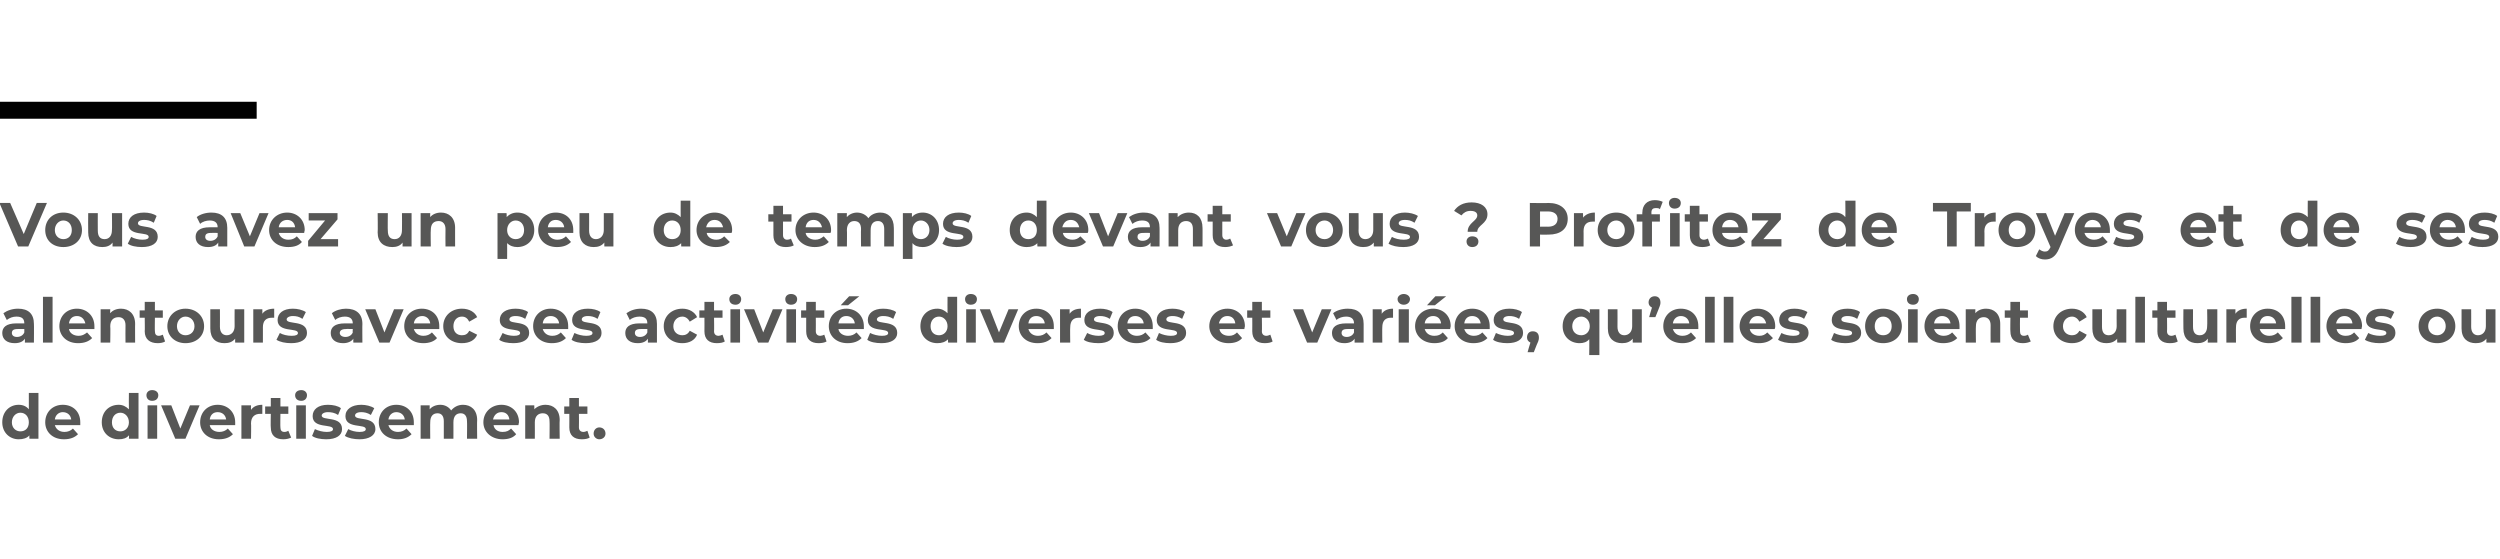 <?xml version="1.0" standalone="no"?><!DOCTYPE svg PUBLIC "-//W3C//DTD SVG 1.1//EN" "http://www.w3.org/Graphics/SVG/1.1/DTD/svg11.dtd"><svg xmlns="http://www.w3.org/2000/svg" version="1.1" width="442.2px" height="98.8px" viewBox="0 -33 442.2 98.8" style="top:-33px">  <desc>Vous avez un peu de temps devant vous Profitez de Troyes et de ses alentours avec ses activités diverses et variées</desc>  <defs/>  <g class="svg-textframe-paragraphrules">    <line class="svg-paragraph-ruleabove" y1="-13.5" y2="-13.5" x1="0" x2="45.4" stroke="#000" stroke-width="3"/>  </g>  <g id="Polygon16581">    <path d="M 6.8 36.5 L 6.8 44.6 L 5.2 44.6 C 5.2 44.6 5.18 43.97 5.2 44 C 4.8 44.5 4.1 44.7 3.3 44.7 C 1.7 44.7 0.4 43.5 0.4 41.7 C 0.4 39.8 1.7 38.6 3.3 38.6 C 4.1 38.6 4.7 38.9 5.1 39.4 C 5.1 39.36 5.1 36.5 5.1 36.5 L 6.8 36.5 Z M 5.1 41.7 C 5.1 40.7 4.5 40 3.6 40 C 2.8 40 2.1 40.7 2.1 41.7 C 2.1 42.7 2.8 43.3 3.6 43.3 C 4.5 43.3 5.1 42.7 5.1 41.7 Z M 14.2 42.2 C 14.2 42.2 9.7 42.2 9.7 42.2 C 9.9 42.9 10.5 43.4 11.4 43.4 C 12 43.4 12.5 43.2 12.9 42.8 C 12.9 42.8 13.8 43.8 13.8 43.8 C 13.2 44.4 12.4 44.7 11.3 44.7 C 9.3 44.7 8 43.4 8 41.7 C 8 39.9 9.3 38.6 11.1 38.6 C 12.9 38.6 14.2 39.8 14.2 41.7 C 14.2 41.8 14.2 42 14.2 42.2 Z M 9.7 41.2 C 9.7 41.2 12.6 41.2 12.6 41.2 C 12.5 40.4 11.9 39.9 11.1 39.9 C 10.4 39.9 9.8 40.4 9.7 41.2 Z M 24.5 36.5 L 24.5 44.6 L 22.8 44.6 C 22.8 44.6 22.85 43.97 22.8 44 C 22.4 44.5 21.8 44.7 21 44.7 C 19.3 44.7 18 43.5 18 41.7 C 18 39.8 19.3 38.6 21 38.6 C 21.7 38.6 22.3 38.9 22.8 39.4 C 22.77 39.36 22.8 36.5 22.8 36.5 L 24.5 36.5 Z M 22.8 41.7 C 22.8 40.7 22.1 40 21.3 40 C 20.4 40 19.8 40.7 19.8 41.7 C 19.8 42.7 20.4 43.3 21.3 43.3 C 22.1 43.3 22.8 42.7 22.8 41.7 Z M 25.9 36.9 C 25.9 36.4 26.3 36 26.9 36 C 27.6 36 28 36.4 28 36.9 C 28 37.5 27.6 37.9 26.9 37.9 C 26.3 37.9 25.9 37.5 25.9 36.9 Z M 26.1 38.7 L 27.8 38.7 L 27.8 44.6 L 26.1 44.6 L 26.1 38.7 Z M 35.3 38.7 L 32.8 44.6 L 31 44.6 L 28.5 38.7 L 30.3 38.7 L 31.9 42.8 L 33.6 38.7 L 35.3 38.7 Z M 41.6 42.2 C 41.6 42.2 37.1 42.2 37.1 42.2 C 37.2 42.9 37.9 43.4 38.8 43.4 C 39.4 43.4 39.9 43.2 40.3 42.8 C 40.3 42.8 41.2 43.8 41.2 43.8 C 40.6 44.4 39.8 44.7 38.7 44.7 C 36.7 44.7 35.4 43.4 35.4 41.7 C 35.4 39.9 36.7 38.6 38.5 38.6 C 40.2 38.6 41.6 39.8 41.6 41.7 C 41.6 41.8 41.6 42 41.6 42.2 Z M 37.1 41.2 C 37.1 41.2 40 41.2 40 41.2 C 39.9 40.4 39.3 39.9 38.5 39.9 C 37.7 39.9 37.2 40.4 37.1 41.2 Z M 46.4 38.6 C 46.4 38.6 46.4 40.2 46.4 40.2 C 46.3 40.2 46.2 40.2 46 40.2 C 45.1 40.2 44.4 40.7 44.4 41.9 C 44.45 41.85 44.4 44.6 44.4 44.6 L 42.7 44.6 L 42.7 38.7 L 44.4 38.7 C 44.4 38.7 44.37 39.51 44.4 39.5 C 44.8 38.9 45.5 38.6 46.4 38.6 Z M 51.5 44.4 C 51.1 44.6 50.6 44.7 50.1 44.7 C 48.7 44.7 47.9 44 47.9 42.6 C 47.85 42.61 47.9 40.2 47.9 40.2 L 46.9 40.2 L 46.9 38.9 L 47.9 38.9 L 47.9 37.4 L 49.6 37.4 L 49.6 38.9 L 51 38.9 L 51 40.2 L 49.6 40.2 C 49.6 40.2 49.56 42.59 49.6 42.6 C 49.6 43.1 49.8 43.4 50.3 43.4 C 50.6 43.4 50.8 43.3 51 43.2 C 51 43.2 51.5 44.4 51.5 44.4 Z M 52.2 36.9 C 52.2 36.4 52.6 36 53.3 36 C 53.9 36 54.3 36.4 54.3 36.9 C 54.3 37.5 53.9 37.9 53.3 37.9 C 52.6 37.9 52.2 37.5 52.2 36.9 Z M 52.4 38.7 L 54.1 38.7 L 54.1 44.6 L 52.4 44.6 L 52.4 38.7 Z M 55.2 44.1 C 55.2 44.1 55.7 42.9 55.7 42.9 C 56.3 43.2 57.1 43.4 57.8 43.4 C 58.6 43.4 58.9 43.2 58.9 42.9 C 58.9 41.9 55.3 42.9 55.3 40.6 C 55.3 39.4 56.3 38.6 58 38.6 C 58.9 38.6 59.8 38.8 60.3 39.2 C 60.3 39.2 59.8 40.4 59.8 40.4 C 59.2 40 58.6 39.9 58 39.9 C 57.3 39.9 56.9 40.2 56.9 40.5 C 56.9 41.5 60.5 40.5 60.5 42.9 C 60.5 44 59.5 44.7 57.7 44.7 C 56.7 44.7 55.7 44.5 55.2 44.1 Z M 61 44.1 C 61 44.1 61.6 42.9 61.6 42.9 C 62.1 43.2 62.9 43.4 63.6 43.4 C 64.4 43.4 64.7 43.2 64.7 42.9 C 64.7 41.9 61.1 42.9 61.1 40.6 C 61.1 39.4 62.2 38.6 63.9 38.6 C 64.7 38.6 65.6 38.8 66.2 39.2 C 66.2 39.2 65.6 40.4 65.6 40.4 C 65 40 64.4 39.9 63.9 39.9 C 63.1 39.9 62.8 40.2 62.8 40.5 C 62.8 41.5 66.4 40.5 66.4 42.9 C 66.4 44 65.3 44.7 63.6 44.7 C 62.6 44.7 61.6 44.5 61 44.1 Z M 73.2 42.2 C 73.2 42.2 68.7 42.2 68.7 42.2 C 68.9 42.9 69.5 43.4 70.4 43.4 C 71 43.4 71.5 43.2 71.9 42.8 C 71.9 42.8 72.8 43.8 72.8 43.8 C 72.2 44.4 71.4 44.7 70.4 44.7 C 68.3 44.7 67 43.4 67 41.7 C 67 39.9 68.3 38.6 70.1 38.6 C 71.9 38.6 73.2 39.8 73.2 41.7 C 73.2 41.8 73.2 42 73.2 42.2 Z M 68.7 41.2 C 68.7 41.2 71.6 41.2 71.6 41.2 C 71.5 40.4 70.9 39.9 70.1 39.9 C 69.4 39.9 68.8 40.4 68.7 41.2 Z M 84.4 41.3 C 84.36 41.26 84.4 44.6 84.4 44.6 L 82.6 44.6 C 82.6 44.6 82.64 41.52 82.6 41.5 C 82.6 40.6 82.2 40.1 81.5 40.1 C 80.7 40.1 80.2 40.6 80.2 41.7 C 80.21 41.68 80.2 44.6 80.2 44.6 L 78.5 44.6 C 78.5 44.6 78.5 41.52 78.5 41.5 C 78.5 40.6 78.1 40.1 77.4 40.1 C 76.6 40.1 76.1 40.6 76.1 41.7 C 76.07 41.68 76.1 44.6 76.1 44.6 L 74.4 44.6 L 74.4 38.7 L 76 38.7 C 76 38.7 76 39.41 76 39.4 C 76.4 38.9 77.1 38.6 77.9 38.6 C 78.7 38.6 79.4 39 79.8 39.6 C 80.3 39 81 38.6 81.9 38.6 C 83.3 38.6 84.4 39.5 84.4 41.3 Z M 91.7 42.2 C 91.7 42.2 87.3 42.2 87.3 42.2 C 87.4 42.9 88 43.4 88.9 43.4 C 89.6 43.4 90 43.2 90.4 42.8 C 90.4 42.8 91.3 43.8 91.3 43.8 C 90.8 44.4 90 44.7 88.9 44.7 C 86.9 44.7 85.5 43.4 85.5 41.7 C 85.5 39.9 86.9 38.6 88.7 38.6 C 90.4 38.6 91.8 39.8 91.8 41.7 C 91.8 41.8 91.7 42 91.7 42.2 Z M 87.2 41.2 C 87.2 41.2 90.1 41.2 90.1 41.2 C 90 40.4 89.5 39.9 88.7 39.9 C 87.9 39.9 87.4 40.4 87.2 41.2 Z M 99 41.3 C 98.95 41.26 99 44.6 99 44.6 L 97.2 44.6 C 97.2 44.6 97.24 41.52 97.2 41.5 C 97.2 40.6 96.8 40.1 96 40.1 C 95.2 40.1 94.6 40.6 94.6 41.7 C 94.62 41.72 94.6 44.6 94.6 44.6 L 92.9 44.6 L 92.9 38.7 L 94.5 38.7 C 94.5 38.7 94.54 39.42 94.5 39.4 C 95 38.9 95.7 38.6 96.5 38.6 C 97.9 38.6 99 39.5 99 41.3 Z M 104.3 44.4 C 104 44.6 103.5 44.7 102.9 44.7 C 101.5 44.7 100.7 44 100.7 42.6 C 100.72 42.61 100.7 40.2 100.7 40.2 L 99.8 40.2 L 99.8 38.9 L 100.7 38.9 L 100.7 37.4 L 102.4 37.4 L 102.4 38.9 L 103.9 38.9 L 103.9 40.2 L 102.4 40.2 C 102.4 40.2 102.43 42.59 102.4 42.6 C 102.4 43.1 102.7 43.4 103.2 43.4 C 103.4 43.4 103.7 43.3 103.9 43.2 C 103.9 43.2 104.3 44.4 104.3 44.4 Z M 105 43.7 C 105 43 105.5 42.6 106 42.6 C 106.6 42.6 107.1 43 107.1 43.7 C 107.1 44.3 106.6 44.7 106 44.7 C 105.5 44.7 105 44.3 105 43.7 Z " stroke="none" fill="#575756"/>  </g>  <g id="Polygon16580">    <path d="M 6 24.3 C 6.03 24.27 6 27.6 6 27.6 L 4.4 27.6 C 4.4 27.6 4.42 26.91 4.4 26.9 C 4.1 27.4 3.5 27.7 2.6 27.7 C 1.2 27.7 0.4 27 0.4 25.9 C 0.4 24.9 1.1 24.2 2.9 24.2 C 2.9 24.2 4.3 24.2 4.3 24.2 C 4.3 23.4 3.9 23 2.9 23 C 2.3 23 1.7 23.2 1.2 23.6 C 1.2 23.6 0.6 22.4 0.6 22.4 C 1.3 21.9 2.2 21.6 3.2 21.6 C 5 21.6 6 22.5 6 24.3 Z M 4.3 25.8 C 4.31 25.78 4.3 25.2 4.3 25.2 C 4.3 25.2 3.13 25.17 3.1 25.2 C 2.3 25.2 2.1 25.5 2.1 25.9 C 2.1 26.3 2.4 26.6 3 26.6 C 3.6 26.6 4.1 26.3 4.3 25.8 Z M 7.6 19.5 L 9.3 19.5 L 9.3 27.6 L 7.6 27.6 L 7.6 19.5 Z M 16.7 25.2 C 16.7 25.2 12.2 25.2 12.2 25.2 C 12.3 25.9 13 26.4 13.9 26.4 C 14.5 26.4 14.9 26.2 15.4 25.8 C 15.4 25.8 16.3 26.8 16.3 26.8 C 15.7 27.4 14.9 27.7 13.8 27.7 C 11.8 27.7 10.5 26.4 10.5 24.7 C 10.5 22.9 11.8 21.6 13.6 21.6 C 15.3 21.6 16.7 22.8 16.7 24.7 C 16.7 24.8 16.7 25 16.7 25.2 Z M 12.2 24.2 C 12.2 24.2 15.1 24.2 15.1 24.2 C 14.9 23.4 14.4 22.9 13.6 22.9 C 12.8 22.9 12.3 23.4 12.2 24.2 Z M 23.9 24.3 C 23.88 24.26 23.9 27.6 23.9 27.6 L 22.2 27.6 C 22.2 27.6 22.17 24.52 22.2 24.5 C 22.2 23.6 21.7 23.1 21 23.1 C 20.1 23.1 19.5 23.6 19.5 24.7 C 19.55 24.72 19.5 27.6 19.5 27.6 L 17.8 27.6 L 17.8 21.7 L 19.5 21.7 C 19.5 21.7 19.47 22.42 19.5 22.4 C 19.9 21.9 20.6 21.6 21.4 21.6 C 22.8 21.6 23.9 22.5 23.9 24.3 Z M 29.2 27.4 C 28.9 27.6 28.4 27.7 27.9 27.7 C 26.5 27.7 25.6 27 25.6 25.6 C 25.64 25.61 25.6 23.2 25.6 23.2 L 24.7 23.2 L 24.7 21.9 L 25.6 21.9 L 25.6 20.4 L 27.4 20.4 L 27.4 21.9 L 28.8 21.9 L 28.8 23.2 L 27.4 23.2 C 27.4 23.2 27.36 25.59 27.4 25.6 C 27.4 26.1 27.6 26.4 28.1 26.4 C 28.3 26.4 28.6 26.3 28.8 26.2 C 28.8 26.2 29.2 27.4 29.2 27.4 Z M 29.6 24.7 C 29.6 22.9 31 21.6 32.8 21.6 C 34.7 21.6 36.1 22.9 36.1 24.7 C 36.1 26.5 34.7 27.7 32.8 27.7 C 31 27.7 29.6 26.5 29.6 24.7 Z M 34.4 24.7 C 34.4 23.7 33.7 23 32.8 23 C 32 23 31.3 23.7 31.3 24.7 C 31.3 25.7 32 26.3 32.8 26.3 C 33.7 26.3 34.4 25.7 34.4 24.7 Z M 43.2 21.7 L 43.2 27.6 L 41.6 27.6 C 41.6 27.6 41.57 26.94 41.6 26.9 C 41.1 27.5 40.5 27.7 39.7 27.7 C 38.2 27.7 37.2 26.9 37.2 25.1 C 37.2 25.07 37.2 21.7 37.2 21.7 L 38.9 21.7 C 38.9 21.7 38.92 24.82 38.9 24.8 C 38.9 25.8 39.4 26.3 40.1 26.3 C 40.9 26.3 41.5 25.7 41.5 24.7 C 41.48 24.66 41.5 21.7 41.5 21.7 L 43.2 21.7 Z M 48.5 21.6 C 48.5 21.6 48.5 23.2 48.5 23.2 C 48.3 23.2 48.2 23.2 48.1 23.2 C 47.1 23.2 46.5 23.7 46.5 24.9 C 46.51 24.85 46.5 27.6 46.5 27.6 L 44.8 27.6 L 44.8 21.7 L 46.4 21.7 C 46.4 21.7 46.43 22.51 46.4 22.5 C 46.8 21.9 47.6 21.6 48.5 21.6 Z M 48.9 27.1 C 48.9 27.1 49.5 25.9 49.5 25.9 C 50 26.2 50.8 26.4 51.6 26.4 C 52.4 26.4 52.7 26.2 52.7 25.9 C 52.7 24.9 49.1 25.9 49.1 23.6 C 49.1 22.4 50.1 21.6 51.8 21.6 C 52.6 21.6 53.5 21.8 54.1 22.2 C 54.1 22.2 53.5 23.4 53.5 23.4 C 52.9 23 52.4 22.9 51.8 22.9 C 51.1 22.9 50.7 23.2 50.7 23.5 C 50.7 24.5 54.3 23.5 54.3 25.9 C 54.3 27 53.3 27.7 51.5 27.7 C 50.5 27.7 49.5 27.5 48.9 27.1 Z M 64.1 24.3 C 64.07 24.27 64.1 27.6 64.1 27.6 L 62.5 27.6 C 62.5 27.6 62.47 26.91 62.5 26.9 C 62.2 27.4 61.5 27.7 60.7 27.7 C 59.3 27.7 58.5 27 58.5 25.9 C 58.5 24.9 59.2 24.2 61 24.2 C 61 24.2 62.4 24.2 62.4 24.2 C 62.4 23.4 61.9 23 61 23 C 60.4 23 59.7 23.2 59.3 23.6 C 59.3 23.6 58.7 22.4 58.7 22.4 C 59.3 21.9 60.3 21.6 61.2 21.6 C 63 21.6 64.1 22.5 64.1 24.3 Z M 62.4 25.8 C 62.36 25.78 62.4 25.2 62.4 25.2 C 62.4 25.2 61.18 25.17 61.2 25.2 C 60.4 25.2 60.1 25.5 60.1 25.9 C 60.1 26.3 60.5 26.6 61.1 26.6 C 61.7 26.6 62.2 26.3 62.4 25.8 Z M 71.4 21.7 L 68.9 27.6 L 67.1 27.6 L 64.6 21.7 L 66.4 21.7 L 68 25.8 L 69.7 21.7 L 71.4 21.7 Z M 77.7 25.2 C 77.7 25.2 73.2 25.2 73.2 25.2 C 73.4 25.9 74 26.4 74.9 26.4 C 75.5 26.4 76 26.2 76.4 25.8 C 76.4 25.8 77.3 26.8 77.3 26.8 C 76.8 27.4 75.9 27.7 74.9 27.7 C 72.8 27.7 71.5 26.4 71.5 24.7 C 71.5 22.9 72.8 21.6 74.6 21.6 C 76.4 21.6 77.7 22.8 77.7 24.7 C 77.7 24.8 77.7 25 77.7 25.2 Z M 73.2 24.2 C 73.2 24.2 76.1 24.2 76.1 24.2 C 76 23.4 75.4 22.9 74.7 22.9 C 73.9 22.9 73.3 23.4 73.2 24.2 Z M 78.4 24.7 C 78.4 22.9 79.8 21.6 81.7 21.6 C 83 21.6 84 22.2 84.4 23.1 C 84.4 23.1 83 23.9 83 23.9 C 82.7 23.3 82.3 23 81.7 23 C 80.8 23 80.2 23.7 80.2 24.7 C 80.2 25.7 80.8 26.3 81.7 26.3 C 82.3 26.3 82.7 26.1 83 25.5 C 83 25.5 84.4 26.2 84.4 26.2 C 84 27.2 83 27.7 81.7 27.7 C 79.8 27.7 78.4 26.5 78.4 24.7 Z M 88.3 27.1 C 88.3 27.1 88.9 25.9 88.9 25.9 C 89.4 26.2 90.2 26.4 90.9 26.4 C 91.7 26.4 92 26.2 92 25.9 C 92 24.9 88.4 25.9 88.4 23.6 C 88.4 22.4 89.4 21.6 91.2 21.6 C 92 21.6 92.9 21.8 93.4 22.2 C 93.4 22.2 92.9 23.4 92.9 23.4 C 92.3 23 91.7 22.9 91.2 22.9 C 90.4 22.9 90.1 23.2 90.1 23.5 C 90.1 24.5 93.6 23.5 93.6 25.9 C 93.6 27 92.6 27.7 90.8 27.7 C 89.8 27.7 88.8 27.5 88.3 27.1 Z M 100.5 25.2 C 100.5 25.2 96 25.2 96 25.2 C 96.2 25.9 96.8 26.4 97.7 26.4 C 98.3 26.4 98.8 26.2 99.2 25.8 C 99.2 25.8 100.1 26.8 100.1 26.8 C 99.5 27.4 98.7 27.7 97.6 27.7 C 95.6 27.7 94.3 26.4 94.3 24.7 C 94.3 22.9 95.6 21.6 97.4 21.6 C 99.2 21.6 100.5 22.8 100.5 24.7 C 100.5 24.8 100.5 25 100.5 25.2 Z M 96 24.2 C 96 24.2 98.9 24.2 98.9 24.2 C 98.8 23.4 98.2 22.9 97.4 22.9 C 96.6 22.9 96.1 23.4 96 24.2 Z M 101.1 27.1 C 101.1 27.1 101.6 25.9 101.6 25.9 C 102.2 26.2 103 26.4 103.7 26.4 C 104.5 26.4 104.8 26.2 104.8 25.9 C 104.8 24.9 101.2 25.9 101.2 23.6 C 101.2 22.4 102.2 21.6 104 21.6 C 104.8 21.6 105.7 21.8 106.2 22.2 C 106.2 22.2 105.7 23.4 105.7 23.4 C 105.1 23 104.5 22.9 104 22.9 C 103.2 22.9 102.9 23.2 102.9 23.5 C 102.9 24.5 106.4 23.5 106.4 25.9 C 106.4 27 105.4 27.7 103.6 27.7 C 102.6 27.7 101.6 27.5 101.1 27.1 Z M 116.2 24.3 C 116.2 24.27 116.2 27.6 116.2 27.6 L 114.6 27.6 C 114.6 27.6 114.6 26.91 114.6 26.9 C 114.3 27.4 113.7 27.7 112.8 27.7 C 111.4 27.7 110.6 27 110.6 25.9 C 110.6 24.9 111.3 24.2 113.1 24.2 C 113.1 24.2 114.5 24.2 114.5 24.2 C 114.5 23.4 114.1 23 113.1 23 C 112.5 23 111.8 23.2 111.4 23.6 C 111.4 23.6 110.8 22.4 110.8 22.4 C 111.5 21.9 112.4 21.6 113.4 21.6 C 115.2 21.6 116.2 22.5 116.2 24.3 Z M 114.5 25.8 C 114.49 25.78 114.5 25.2 114.5 25.2 C 114.5 25.2 113.31 25.17 113.3 25.2 C 112.5 25.2 112.3 25.5 112.3 25.9 C 112.3 26.3 112.6 26.6 113.2 26.6 C 113.8 26.6 114.3 26.3 114.5 25.8 Z M 117.4 24.7 C 117.4 22.9 118.8 21.6 120.7 21.6 C 121.9 21.6 122.9 22.2 123.3 23.1 C 123.3 23.1 122 23.9 122 23.9 C 121.7 23.3 121.2 23 120.7 23 C 119.8 23 119.1 23.7 119.1 24.7 C 119.1 25.7 119.8 26.3 120.7 26.3 C 121.2 26.3 121.7 26.1 122 25.5 C 122 25.5 123.3 26.2 123.3 26.2 C 122.9 27.2 121.9 27.7 120.7 27.7 C 118.8 27.7 117.4 26.5 117.4 24.7 Z M 128.2 27.4 C 127.9 27.6 127.4 27.7 126.8 27.7 C 125.4 27.7 124.6 27 124.6 25.6 C 124.62 25.61 124.6 23.2 124.6 23.2 L 123.7 23.2 L 123.7 21.9 L 124.6 21.9 L 124.6 20.4 L 126.3 20.4 L 126.3 21.9 L 127.8 21.9 L 127.8 23.2 L 126.3 23.2 C 126.3 23.2 126.34 25.59 126.3 25.6 C 126.3 26.1 126.6 26.4 127.1 26.4 C 127.3 26.4 127.6 26.3 127.8 26.2 C 127.8 26.2 128.2 27.4 128.2 27.4 Z M 129 19.9 C 129 19.4 129.4 19 130.1 19 C 130.7 19 131.1 19.4 131.1 19.9 C 131.1 20.5 130.7 20.9 130.1 20.9 C 129.4 20.9 129 20.5 129 19.9 Z M 129.2 21.7 L 130.9 21.7 L 130.9 27.6 L 129.2 27.6 L 129.2 21.7 Z M 138.4 21.7 L 135.9 27.6 L 134.1 27.6 L 131.6 21.7 L 133.4 21.7 L 135 25.8 L 136.7 21.7 L 138.4 21.7 Z M 138.9 19.9 C 138.9 19.4 139.3 19 139.9 19 C 140.6 19 141 19.4 141 19.9 C 141 20.5 140.6 20.9 139.9 20.9 C 139.3 20.9 138.9 20.5 138.9 19.9 Z M 139.1 21.7 L 140.8 21.7 L 140.8 27.6 L 139.1 27.6 L 139.1 21.7 Z M 146.2 27.4 C 145.9 27.6 145.3 27.7 144.8 27.7 C 143.4 27.7 142.6 27 142.6 25.6 C 142.61 25.61 142.6 23.2 142.6 23.2 L 141.7 23.2 L 141.7 21.9 L 142.6 21.9 L 142.6 20.4 L 144.3 20.4 L 144.3 21.9 L 145.8 21.9 L 145.8 23.2 L 144.3 23.2 C 144.3 23.2 144.32 25.59 144.3 25.6 C 144.3 26.1 144.6 26.4 145.1 26.4 C 145.3 26.4 145.6 26.3 145.8 26.2 C 145.8 26.2 146.2 27.4 146.2 27.4 Z M 150 21 L 148.7 21 L 150.2 19.4 L 152 19.4 L 150 21 Z M 152.8 25.2 C 152.8 25.2 148.3 25.2 148.3 25.2 C 148.4 25.9 149.1 26.4 150 26.4 C 150.6 26.4 151.1 26.2 151.5 25.8 C 151.5 25.8 152.4 26.8 152.4 26.8 C 151.8 27.4 151 27.7 149.9 27.7 C 147.9 27.7 146.6 26.4 146.6 24.7 C 146.6 22.9 147.9 21.6 149.7 21.6 C 151.4 21.6 152.8 22.8 152.8 24.7 C 152.8 24.8 152.8 25 152.8 25.2 Z M 148.3 24.2 C 148.3 24.2 151.2 24.2 151.2 24.2 C 151.1 23.4 150.5 22.9 149.7 22.9 C 148.9 22.9 148.4 23.4 148.3 24.2 Z M 153.4 27.1 C 153.4 27.1 153.9 25.9 153.9 25.9 C 154.5 26.2 155.3 26.4 156 26.4 C 156.8 26.4 157.1 26.2 157.1 25.9 C 157.1 24.9 153.5 25.9 153.5 23.6 C 153.5 22.4 154.5 21.6 156.2 21.6 C 157.1 21.6 158 21.8 158.5 22.2 C 158.5 22.2 158 23.4 158 23.4 C 157.4 23 156.8 22.9 156.2 22.9 C 155.5 22.9 155.1 23.2 155.1 23.5 C 155.1 24.5 158.7 23.5 158.7 25.9 C 158.7 27 157.7 27.7 155.9 27.7 C 154.9 27.7 153.9 27.5 153.4 27.1 Z M 169.3 19.5 L 169.3 27.6 L 167.7 27.6 C 167.7 27.6 167.65 26.97 167.7 27 C 167.2 27.5 166.6 27.7 165.8 27.7 C 164.1 27.7 162.8 26.5 162.8 24.7 C 162.8 22.8 164.1 21.6 165.8 21.6 C 166.5 21.6 167.1 21.9 167.6 22.4 C 167.58 22.36 167.6 19.5 167.6 19.5 L 169.3 19.5 Z M 167.6 24.7 C 167.6 23.7 166.9 23 166.1 23 C 165.2 23 164.6 23.7 164.6 24.7 C 164.6 25.7 165.2 26.3 166.1 26.3 C 166.9 26.3 167.6 25.7 167.6 24.7 Z M 170.7 19.9 C 170.7 19.4 171.1 19 171.7 19 C 172.4 19 172.8 19.4 172.8 19.9 C 172.8 20.5 172.4 20.9 171.7 20.9 C 171.1 20.9 170.7 20.5 170.7 19.9 Z M 170.9 21.7 L 172.6 21.7 L 172.6 27.6 L 170.9 27.6 L 170.9 21.7 Z M 180.1 21.7 L 177.6 27.6 L 175.8 27.6 L 173.3 21.7 L 175.1 21.7 L 176.7 25.8 L 178.4 21.7 L 180.1 21.7 Z M 186.4 25.2 C 186.4 25.2 181.9 25.2 181.9 25.2 C 182.1 25.9 182.7 26.4 183.6 26.4 C 184.2 26.4 184.7 26.2 185.1 25.8 C 185.1 25.8 186 26.8 186 26.8 C 185.4 27.4 184.6 27.7 183.5 27.7 C 181.5 27.7 180.2 26.4 180.2 24.7 C 180.2 22.9 181.5 21.6 183.3 21.6 C 185.1 21.6 186.4 22.8 186.4 24.7 C 186.4 24.8 186.4 25 186.4 25.2 Z M 181.9 24.2 C 181.9 24.2 184.8 24.2 184.8 24.2 C 184.7 23.4 184.1 22.9 183.3 22.9 C 182.5 22.9 182 23.4 181.9 24.2 Z M 191.2 21.6 C 191.2 21.6 191.2 23.2 191.2 23.2 C 191.1 23.2 191 23.2 190.8 23.2 C 189.9 23.2 189.3 23.7 189.3 24.9 C 189.26 24.85 189.3 27.6 189.3 27.6 L 187.5 27.6 L 187.5 21.7 L 189.2 21.7 C 189.2 21.7 189.18 22.51 189.2 22.5 C 189.6 21.9 190.3 21.6 191.2 21.6 Z M 191.7 27.1 C 191.7 27.1 192.3 25.9 192.3 25.9 C 192.8 26.2 193.6 26.4 194.3 26.4 C 195.1 26.4 195.4 26.2 195.4 25.9 C 195.4 24.9 191.8 25.9 191.8 23.6 C 191.8 22.4 192.8 21.6 194.6 21.6 C 195.4 21.6 196.3 21.8 196.8 22.2 C 196.8 22.2 196.3 23.4 196.3 23.4 C 195.7 23 195.1 22.9 194.6 22.9 C 193.8 22.9 193.5 23.2 193.5 23.5 C 193.5 24.5 197 23.5 197 25.9 C 197 27 196 27.7 194.3 27.7 C 193.2 27.7 192.2 27.5 191.7 27.1 Z M 203.9 25.2 C 203.9 25.2 199.4 25.2 199.4 25.2 C 199.6 25.9 200.2 26.4 201.1 26.4 C 201.7 26.4 202.2 26.2 202.6 25.8 C 202.6 25.8 203.5 26.8 203.5 26.8 C 202.9 27.4 202.1 27.7 201 27.7 C 199 27.7 197.7 26.4 197.7 24.7 C 197.7 22.9 199 21.6 200.8 21.6 C 202.6 21.6 203.9 22.8 203.9 24.7 C 203.9 24.8 203.9 25 203.9 25.2 Z M 199.4 24.2 C 199.4 24.2 202.3 24.2 202.3 24.2 C 202.2 23.4 201.6 22.9 200.8 22.9 C 200 22.9 199.5 23.4 199.4 24.2 Z M 204.5 27.1 C 204.5 27.1 205 25.9 205 25.9 C 205.6 26.2 206.4 26.4 207.1 26.4 C 207.9 26.4 208.2 26.2 208.2 25.9 C 208.2 24.9 204.6 25.9 204.6 23.6 C 204.6 22.4 205.6 21.6 207.4 21.6 C 208.2 21.6 209.1 21.8 209.6 22.2 C 209.6 22.2 209.1 23.4 209.1 23.4 C 208.5 23 207.9 22.9 207.4 22.9 C 206.6 22.9 206.3 23.2 206.3 23.5 C 206.3 24.5 209.8 23.5 209.8 25.9 C 209.8 27 208.8 27.7 207 27.7 C 206 27.7 205 27.5 204.5 27.1 Z M 220.1 25.2 C 220.1 25.2 215.7 25.2 215.7 25.2 C 215.8 25.9 216.4 26.4 217.4 26.4 C 218 26.4 218.4 26.2 218.8 25.8 C 218.8 25.8 219.7 26.8 219.7 26.8 C 219.2 27.4 218.4 27.7 217.3 27.7 C 215.3 27.7 213.9 26.4 213.9 24.7 C 213.9 22.9 215.3 21.6 217.1 21.6 C 218.8 21.6 220.2 22.8 220.2 24.7 C 220.2 24.8 220.1 25 220.1 25.2 Z M 215.6 24.2 C 215.6 24.2 218.5 24.2 218.5 24.2 C 218.4 23.4 217.9 22.9 217.1 22.9 C 216.3 22.9 215.8 23.4 215.6 24.2 Z M 225.1 27.4 C 224.8 27.6 224.3 27.7 223.7 27.7 C 222.3 27.7 221.5 27 221.5 25.6 C 221.52 25.61 221.5 23.2 221.5 23.2 L 220.6 23.2 L 220.6 21.9 L 221.5 21.9 L 221.5 20.4 L 223.2 20.4 L 223.2 21.9 L 224.7 21.9 L 224.7 23.2 L 223.2 23.2 C 223.2 23.2 223.24 25.59 223.2 25.6 C 223.2 26.1 223.5 26.4 224 26.4 C 224.2 26.4 224.5 26.3 224.7 26.2 C 224.7 26.2 225.1 27.4 225.1 27.4 Z M 235.5 21.7 L 233 27.6 L 231.2 27.6 L 228.7 21.7 L 230.5 21.7 L 232.1 25.8 L 233.8 21.7 L 235.5 21.7 Z M 241.2 24.3 C 241.2 24.27 241.2 27.6 241.2 27.6 L 239.6 27.6 C 239.6 27.6 239.59 26.91 239.6 26.9 C 239.3 27.4 238.7 27.7 237.8 27.7 C 236.4 27.7 235.6 27 235.6 25.9 C 235.6 24.9 236.3 24.2 238.1 24.2 C 238.1 24.2 239.5 24.2 239.5 24.2 C 239.5 23.4 239 23 238.1 23 C 237.5 23 236.8 23.2 236.4 23.6 C 236.4 23.6 235.8 22.4 235.8 22.4 C 236.4 21.9 237.4 21.6 238.4 21.6 C 240.2 21.6 241.2 22.5 241.2 24.3 Z M 239.5 25.8 C 239.48 25.78 239.5 25.2 239.5 25.2 C 239.5 25.2 238.31 25.17 238.3 25.2 C 237.5 25.2 237.3 25.5 237.3 25.9 C 237.3 26.3 237.6 26.6 238.2 26.6 C 238.8 26.6 239.3 26.3 239.5 25.8 Z M 246.4 21.6 C 246.4 21.6 246.4 23.2 246.4 23.2 C 246.3 23.2 246.2 23.2 246 23.2 C 245.1 23.2 244.5 23.7 244.5 24.9 C 244.47 24.85 244.5 27.6 244.5 27.6 L 242.8 27.6 L 242.8 21.7 L 244.4 21.7 C 244.4 21.7 244.39 22.51 244.4 22.5 C 244.8 21.9 245.5 21.6 246.4 21.6 Z M 247.2 19.9 C 247.2 19.4 247.7 19 248.3 19 C 248.9 19 249.4 19.4 249.4 19.9 C 249.4 20.5 248.9 20.9 248.3 20.9 C 247.7 20.9 247.2 20.5 247.2 19.9 Z M 247.4 21.7 L 249.2 21.7 L 249.2 27.6 L 247.4 27.6 L 247.4 21.7 Z M 253.8 21 L 252.4 21 L 253.9 19.4 L 255.8 19.4 L 253.8 21 Z M 256.5 25.2 C 256.5 25.2 252 25.2 252 25.2 C 252.2 25.9 252.8 26.4 253.7 26.4 C 254.4 26.4 254.8 26.2 255.2 25.8 C 255.2 25.8 256.1 26.8 256.1 26.8 C 255.6 27.4 254.8 27.7 253.7 27.7 C 251.7 27.7 250.3 26.4 250.3 24.7 C 250.3 22.9 251.7 21.6 253.5 21.6 C 255.2 21.6 256.6 22.8 256.6 24.7 C 256.6 24.8 256.5 25 256.5 25.2 Z M 252 24.2 C 252 24.2 254.9 24.2 254.9 24.2 C 254.8 23.4 254.3 22.9 253.5 22.9 C 252.7 22.9 252.1 23.4 252 24.2 Z M 263.5 25.2 C 263.5 25.2 259 25.2 259 25.2 C 259.2 25.9 259.8 26.4 260.7 26.4 C 261.3 26.4 261.8 26.2 262.2 25.8 C 262.2 25.8 263.1 26.8 263.1 26.8 C 262.5 27.4 261.7 27.7 260.6 27.7 C 258.6 27.7 257.3 26.4 257.3 24.7 C 257.3 22.9 258.6 21.6 260.4 21.6 C 262.2 21.6 263.5 22.8 263.5 24.7 C 263.5 24.8 263.5 25 263.5 25.2 Z M 259 24.2 C 259 24.2 261.9 24.2 261.9 24.2 C 261.8 23.4 261.2 22.9 260.4 22.9 C 259.6 22.9 259.1 23.4 259 24.2 Z M 264.1 27.1 C 264.1 27.1 264.6 25.9 264.6 25.9 C 265.2 26.2 266 26.4 266.7 26.4 C 267.5 26.4 267.8 26.2 267.8 25.9 C 267.8 24.9 264.2 25.9 264.2 23.6 C 264.2 22.4 265.2 21.6 267 21.6 C 267.8 21.6 268.7 21.8 269.2 22.2 C 269.2 22.2 268.7 23.4 268.7 23.4 C 268.1 23 267.5 22.9 267 22.9 C 266.2 22.9 265.9 23.2 265.9 23.5 C 265.9 24.5 269.4 23.5 269.4 25.9 C 269.4 27 268.4 27.7 266.6 27.7 C 265.6 27.7 264.6 27.5 264.1 27.1 Z M 272.2 26.7 C 272.2 26.9 272.2 27.2 271.9 27.8 C 271.9 27.76 271.3 29.3 271.3 29.3 L 270.2 29.3 C 270.2 29.3 270.67 27.59 270.7 27.6 C 270.3 27.4 270.1 27.1 270.1 26.7 C 270.1 26 270.5 25.6 271.1 25.6 C 271.8 25.6 272.2 26 272.2 26.7 Z M 282.9 21.7 L 282.9 29.8 L 281.1 29.8 C 281.1 29.8 281.14 27.02 281.1 27 C 280.7 27.5 280.1 27.7 279.4 27.7 C 277.7 27.7 276.4 26.5 276.4 24.7 C 276.4 22.8 277.7 21.6 279.4 21.6 C 280.2 21.6 280.8 21.9 281.2 22.4 C 281.22 22.41 281.2 21.7 281.2 21.7 L 282.9 21.7 Z M 281.2 24.7 C 281.2 23.7 280.5 23 279.7 23 C 278.8 23 278.1 23.7 278.1 24.7 C 278.1 25.7 278.8 26.3 279.7 26.3 C 280.5 26.3 281.2 25.7 281.2 24.7 Z M 290.4 21.7 L 290.4 27.6 L 288.8 27.6 C 288.8 27.6 288.78 26.94 288.8 26.9 C 288.3 27.5 287.7 27.7 286.9 27.7 C 285.5 27.7 284.4 26.9 284.4 25.1 C 284.41 25.07 284.4 21.7 284.4 21.7 L 286.1 21.7 C 286.1 21.7 286.12 24.82 286.1 24.8 C 286.1 25.8 286.6 26.3 287.3 26.3 C 288.1 26.3 288.7 25.7 288.7 24.7 C 288.69 24.66 288.7 21.7 288.7 21.7 L 290.4 21.7 Z M 293.7 20.5 C 293.7 20.7 293.7 20.9 293.4 21.6 C 293.43 21.55 292.8 23.1 292.8 23.1 L 291.7 23.1 C 291.7 23.1 292.17 21.4 292.2 21.4 C 291.8 21.2 291.6 20.9 291.6 20.5 C 291.6 19.8 292.1 19.4 292.7 19.4 C 293.3 19.4 293.7 19.8 293.7 20.5 Z M 300.4 25.2 C 300.4 25.2 295.9 25.2 295.9 25.2 C 296.1 25.9 296.7 26.4 297.6 26.4 C 298.2 26.4 298.7 26.2 299.1 25.8 C 299.1 25.8 300 26.8 300 26.8 C 299.4 27.4 298.6 27.7 297.6 27.7 C 295.5 27.7 294.2 26.4 294.2 24.7 C 294.2 22.9 295.5 21.6 297.3 21.6 C 299.1 21.6 300.4 22.8 300.4 24.7 C 300.4 24.8 300.4 25 300.4 25.2 Z M 295.9 24.2 C 295.9 24.2 298.8 24.2 298.8 24.2 C 298.7 23.4 298.1 22.9 297.3 22.9 C 296.6 22.9 296 23.4 295.9 24.2 Z M 301.6 19.5 L 303.3 19.5 L 303.3 27.6 L 301.6 27.6 L 301.6 19.5 Z M 304.9 19.5 L 306.6 19.5 L 306.6 27.6 L 304.9 27.6 L 304.9 19.5 Z M 313.9 25.2 C 313.9 25.2 309.5 25.2 309.5 25.2 C 309.6 25.9 310.3 26.4 311.2 26.4 C 311.8 26.4 312.2 26.2 312.6 25.8 C 312.6 25.8 313.6 26.8 313.6 26.8 C 313 27.4 312.2 27.7 311.1 27.7 C 309.1 27.7 307.7 26.4 307.7 24.7 C 307.7 22.9 309.1 21.6 310.9 21.6 C 312.6 21.6 314 22.8 314 24.7 C 314 24.8 314 25 313.9 25.2 Z M 309.4 24.2 C 309.4 24.2 312.4 24.2 312.4 24.2 C 312.2 23.4 311.7 22.9 310.9 22.9 C 310.1 22.9 309.6 23.4 309.4 24.2 Z M 314.5 27.1 C 314.5 27.1 315.1 25.9 315.1 25.9 C 315.6 26.2 316.5 26.4 317.2 26.4 C 318 26.4 318.3 26.2 318.3 25.9 C 318.3 24.9 314.7 25.9 314.7 23.6 C 314.7 22.4 315.7 21.6 317.4 21.6 C 318.2 21.6 319.1 21.8 319.7 22.2 C 319.7 22.2 319.1 23.4 319.1 23.4 C 318.6 23 318 22.9 317.4 22.9 C 316.7 22.9 316.3 23.2 316.3 23.5 C 316.3 24.5 319.9 23.5 319.9 25.9 C 319.9 27 318.9 27.7 317.1 27.7 C 316.1 27.7 315.1 27.5 314.5 27.1 Z M 323.9 27.1 C 323.9 27.1 324.4 25.9 324.4 25.9 C 325 26.2 325.8 26.4 326.5 26.4 C 327.3 26.4 327.6 26.2 327.6 25.9 C 327.6 24.9 324 25.9 324 23.6 C 324 22.4 325 21.6 326.8 21.6 C 327.6 21.6 328.5 21.8 329 22.2 C 329 22.2 328.5 23.4 328.5 23.4 C 327.9 23 327.3 22.9 326.8 22.9 C 326 22.9 325.7 23.2 325.7 23.5 C 325.7 24.5 329.2 23.5 329.2 25.9 C 329.2 27 328.2 27.7 326.4 27.7 C 325.4 27.7 324.4 27.5 323.9 27.1 Z M 329.9 24.7 C 329.9 22.9 331.2 21.6 333.1 21.6 C 335 21.6 336.4 22.9 336.4 24.7 C 336.4 26.5 335 27.7 333.1 27.7 C 331.2 27.7 329.9 26.5 329.9 24.7 Z M 334.6 24.7 C 334.6 23.7 334 23 333.1 23 C 332.2 23 331.6 23.7 331.6 24.7 C 331.6 25.7 332.2 26.3 333.1 26.3 C 334 26.3 334.6 25.7 334.6 24.7 Z M 337.3 19.9 C 337.3 19.4 337.7 19 338.4 19 C 339 19 339.4 19.4 339.4 19.9 C 339.4 20.5 339 20.9 338.4 20.9 C 337.7 20.9 337.3 20.5 337.3 19.9 Z M 337.5 21.7 L 339.2 21.7 L 339.2 27.6 L 337.5 27.6 L 337.5 21.7 Z M 346.6 25.2 C 346.6 25.2 342.1 25.2 342.1 25.2 C 342.3 25.9 342.9 26.4 343.8 26.4 C 344.4 26.4 344.9 26.2 345.3 25.8 C 345.3 25.8 346.2 26.8 346.2 26.8 C 345.6 27.4 344.8 27.7 343.7 27.7 C 341.7 27.7 340.4 26.4 340.4 24.7 C 340.4 22.9 341.7 21.6 343.5 21.6 C 345.3 21.6 346.6 22.8 346.6 24.7 C 346.6 24.8 346.6 25 346.6 25.2 Z M 342.1 24.2 C 342.1 24.2 345 24.2 345 24.2 C 344.9 23.4 344.3 22.9 343.5 22.9 C 342.8 22.9 342.2 23.4 342.1 24.2 Z M 353.8 24.3 C 353.8 24.26 353.8 27.6 353.8 27.6 L 352.1 27.6 C 352.1 27.6 352.08 24.52 352.1 24.5 C 352.1 23.6 351.6 23.1 350.9 23.1 C 350.1 23.1 349.5 23.6 349.5 24.7 C 349.46 24.72 349.5 27.6 349.5 27.6 L 347.7 27.6 L 347.7 21.7 L 349.4 21.7 C 349.4 21.7 349.39 22.42 349.4 22.4 C 349.8 21.9 350.5 21.6 351.3 21.6 C 352.7 21.6 353.8 22.5 353.8 24.3 Z M 359.2 27.4 C 358.8 27.6 358.3 27.7 357.8 27.7 C 356.4 27.7 355.6 27 355.6 25.6 C 355.56 25.61 355.6 23.2 355.6 23.2 L 354.6 23.2 L 354.6 21.9 L 355.6 21.9 L 355.6 20.4 L 357.3 20.4 L 357.3 21.9 L 358.7 21.9 L 358.7 23.2 L 357.3 23.2 C 357.3 23.2 357.27 25.59 357.3 25.6 C 357.3 26.1 357.5 26.4 358 26.4 C 358.3 26.4 358.5 26.3 358.7 26.2 C 358.7 26.2 359.2 27.4 359.2 27.4 Z M 363.2 24.7 C 363.2 22.9 364.6 21.6 366.5 21.6 C 367.7 21.6 368.7 22.2 369.1 23.1 C 369.1 23.1 367.8 23.9 367.8 23.9 C 367.5 23.3 367 23 366.5 23 C 365.6 23 364.9 23.7 364.9 24.7 C 364.9 25.7 365.6 26.3 366.5 26.3 C 367 26.3 367.5 26.1 367.8 25.5 C 367.8 25.5 369.1 26.2 369.1 26.2 C 368.7 27.2 367.7 27.7 366.5 27.7 C 364.6 27.7 363.2 26.5 363.2 24.7 Z M 376.1 21.7 L 376.1 27.6 L 374.5 27.6 C 374.5 27.6 374.46 26.94 374.5 26.9 C 374 27.5 373.3 27.7 372.6 27.7 C 371.1 27.7 370.1 26.9 370.1 25.1 C 370.09 25.07 370.1 21.7 370.1 21.7 L 371.8 21.7 C 371.8 21.7 371.8 24.82 371.8 24.8 C 371.8 25.8 372.2 26.3 373 26.3 C 373.8 26.3 374.4 25.7 374.4 24.7 C 374.37 24.66 374.4 21.7 374.4 21.7 L 376.1 21.7 Z M 377.7 19.5 L 379.4 19.5 L 379.4 27.6 L 377.7 27.6 L 377.7 19.5 Z M 385.2 27.4 C 384.9 27.6 384.4 27.7 383.8 27.7 C 382.4 27.7 381.6 27 381.6 25.6 C 381.63 25.61 381.6 23.2 381.6 23.2 L 380.7 23.2 L 380.7 21.9 L 381.6 21.9 L 381.6 20.4 L 383.3 20.4 L 383.3 21.9 L 384.8 21.9 L 384.8 23.2 L 383.3 23.2 C 383.3 23.2 383.34 25.59 383.3 25.6 C 383.3 26.1 383.6 26.4 384.1 26.4 C 384.3 26.4 384.6 26.3 384.8 26.2 C 384.8 26.2 385.2 27.4 385.2 27.4 Z M 392.2 21.7 L 392.2 27.6 L 390.5 27.6 C 390.5 27.6 390.54 26.94 390.5 26.9 C 390.1 27.5 389.4 27.7 388.7 27.7 C 387.2 27.7 386.2 26.9 386.2 25.1 C 386.17 25.07 386.2 21.7 386.2 21.7 L 387.9 21.7 C 387.9 21.7 387.89 24.82 387.9 24.8 C 387.9 25.8 388.3 26.3 389.1 26.3 C 389.9 26.3 390.4 25.7 390.4 24.7 C 390.45 24.66 390.4 21.7 390.4 21.7 L 392.2 21.7 Z M 397.4 21.6 C 397.4 21.6 397.4 23.2 397.4 23.2 C 397.3 23.2 397.2 23.2 397 23.2 C 396.1 23.2 395.5 23.7 395.5 24.9 C 395.48 24.85 395.5 27.6 395.5 27.6 L 393.8 27.6 L 393.8 21.7 L 395.4 21.7 C 395.4 21.7 395.4 22.51 395.4 22.5 C 395.8 21.9 396.5 21.6 397.4 21.6 Z M 404.2 25.2 C 404.2 25.2 399.7 25.2 399.7 25.2 C 399.9 25.9 400.5 26.4 401.4 26.4 C 402 26.4 402.5 26.2 402.9 25.8 C 402.9 25.8 403.8 26.8 403.8 26.8 C 403.2 27.4 402.4 27.7 401.3 27.7 C 399.3 27.7 398 26.4 398 24.7 C 398 22.9 399.3 21.6 401.1 21.6 C 402.9 21.6 404.2 22.8 404.2 24.7 C 404.2 24.8 404.2 25 404.2 25.2 Z M 399.7 24.2 C 399.7 24.2 402.6 24.2 402.6 24.2 C 402.5 23.4 401.9 22.9 401.1 22.9 C 400.3 22.9 399.8 23.4 399.7 24.2 Z M 405.3 19.5 L 407.1 19.5 L 407.1 27.6 L 405.3 27.6 L 405.3 19.5 Z M 408.7 19.5 L 410.4 19.5 L 410.4 27.6 L 408.7 27.6 L 408.7 19.5 Z M 417.7 25.2 C 417.7 25.2 413.3 25.2 413.3 25.2 C 413.4 25.9 414 26.4 414.9 26.4 C 415.6 26.4 416 26.2 416.4 25.8 C 416.4 25.8 417.3 26.8 417.3 26.8 C 416.8 27.4 416 27.7 414.9 27.7 C 412.9 27.7 411.5 26.4 411.5 24.7 C 411.5 22.9 412.9 21.6 414.7 21.6 C 416.4 21.6 417.8 22.8 417.8 24.7 C 417.8 24.8 417.7 25 417.7 25.2 Z M 413.2 24.2 C 413.2 24.2 416.1 24.2 416.1 24.2 C 416 23.4 415.5 22.9 414.7 22.9 C 413.9 22.9 413.4 23.4 413.2 24.2 Z M 418.3 27.1 C 418.3 27.1 418.9 25.9 418.9 25.9 C 419.4 26.2 420.2 26.4 421 26.4 C 421.8 26.4 422.1 26.2 422.1 25.9 C 422.1 24.9 418.5 25.9 418.5 23.6 C 418.5 22.4 419.5 21.6 421.2 21.6 C 422 21.6 422.9 21.8 423.5 22.2 C 423.5 22.2 422.9 23.4 422.9 23.4 C 422.3 23 421.8 22.9 421.2 22.9 C 420.4 22.9 420.1 23.2 420.1 23.5 C 420.1 24.5 423.7 23.5 423.7 25.9 C 423.7 27 422.7 27.7 420.9 27.7 C 419.9 27.7 418.9 27.5 418.3 27.1 Z M 427.8 24.7 C 427.8 22.9 429.2 21.6 431.1 21.6 C 432.9 21.6 434.3 22.9 434.3 24.7 C 434.3 26.5 432.9 27.7 431.1 27.7 C 429.2 27.7 427.8 26.5 427.8 24.7 Z M 432.6 24.7 C 432.6 23.7 431.9 23 431.1 23 C 430.2 23 429.5 23.7 429.5 24.7 C 429.5 25.7 430.2 26.3 431.1 26.3 C 431.9 26.3 432.6 25.7 432.6 24.7 Z M 441.4 21.7 L 441.4 27.6 L 439.8 27.6 C 439.8 27.6 439.77 26.94 439.8 26.9 C 439.3 27.5 438.7 27.7 437.9 27.7 C 436.5 27.7 435.4 26.9 435.4 25.1 C 435.41 25.07 435.4 21.7 435.4 21.7 L 437.1 21.7 C 437.1 21.7 437.12 24.82 437.1 24.8 C 437.1 25.8 437.6 26.3 438.3 26.3 C 439.1 26.3 439.7 25.7 439.7 24.7 C 439.69 24.66 439.7 21.7 439.7 21.7 L 441.4 21.7 Z " stroke="none" fill="#575756"/>  </g>  <g id="Polygon16579">    <path d="M 8.3 2.9 L 5 10.6 L 3.2 10.6 L -0.1 2.9 L 1.8 2.9 L 4.2 8.4 L 6.5 2.9 L 8.3 2.9 Z M 8 7.7 C 8 5.9 9.3 4.6 11.2 4.6 C 13.1 4.6 14.5 5.9 14.5 7.7 C 14.5 9.5 13.1 10.7 11.2 10.7 C 9.3 10.7 8 9.5 8 7.7 Z M 12.7 7.7 C 12.7 6.7 12.1 6 11.2 6 C 10.4 6 9.7 6.7 9.7 7.7 C 9.7 8.7 10.4 9.3 11.2 9.3 C 12.1 9.3 12.7 8.7 12.7 7.7 Z M 21.6 4.7 L 21.6 10.6 L 19.9 10.6 C 19.9 10.6 19.93 9.94 19.9 9.9 C 19.5 10.5 18.8 10.7 18.1 10.7 C 16.6 10.7 15.6 9.9 15.6 8.1 C 15.57 8.07 15.6 4.7 15.6 4.7 L 17.3 4.7 C 17.3 4.7 17.28 7.82 17.3 7.8 C 17.3 8.8 17.7 9.3 18.5 9.3 C 19.3 9.3 19.8 8.7 19.8 7.7 C 19.84 7.66 19.8 4.7 19.8 4.7 L 21.6 4.7 Z M 22.6 10.1 C 22.6 10.1 23.2 8.9 23.2 8.9 C 23.7 9.2 24.5 9.4 25.2 9.4 C 26 9.4 26.3 9.2 26.3 8.9 C 26.3 7.9 22.7 8.9 22.7 6.6 C 22.7 5.4 23.7 4.6 25.5 4.6 C 26.3 4.6 27.2 4.8 27.7 5.2 C 27.7 5.2 27.2 6.4 27.2 6.4 C 26.6 6 26 5.9 25.5 5.9 C 24.7 5.9 24.4 6.2 24.4 6.5 C 24.4 7.5 27.9 6.5 27.9 8.9 C 27.9 10 26.9 10.7 25.1 10.7 C 24.1 10.7 23.1 10.5 22.6 10.1 Z M 40.2 7.3 C 40.2 7.27 40.2 10.6 40.2 10.6 L 38.6 10.6 C 38.6 10.6 38.6 9.91 38.6 9.9 C 38.3 10.4 37.7 10.7 36.8 10.7 C 35.4 10.7 34.6 10 34.6 8.9 C 34.6 7.9 35.3 7.2 37.1 7.2 C 37.1 7.2 38.5 7.2 38.5 7.2 C 38.5 6.4 38 6 37.1 6 C 36.5 6 35.8 6.2 35.4 6.6 C 35.4 6.6 34.8 5.4 34.8 5.4 C 35.4 4.9 36.4 4.6 37.4 4.6 C 39.2 4.6 40.2 5.5 40.2 7.3 Z M 38.5 8.8 C 38.49 8.78 38.5 8.2 38.5 8.2 C 38.5 8.2 37.31 8.17 37.3 8.2 C 36.5 8.2 36.3 8.5 36.3 8.9 C 36.3 9.3 36.6 9.6 37.2 9.6 C 37.8 9.6 38.3 9.3 38.5 8.8 Z M 47.5 4.7 L 45 10.6 L 43.2 10.6 L 40.8 4.7 L 42.5 4.7 L 44.2 8.8 L 45.9 4.7 L 47.5 4.7 Z M 53.8 8.2 C 53.8 8.2 49.3 8.2 49.3 8.2 C 49.5 8.9 50.1 9.4 51 9.4 C 51.7 9.4 52.1 9.2 52.5 8.8 C 52.5 8.8 53.4 9.8 53.4 9.8 C 52.9 10.4 52.1 10.7 51 10.7 C 48.9 10.7 47.6 9.4 47.6 7.7 C 47.6 5.9 49 4.6 50.8 4.6 C 52.5 4.6 53.9 5.8 53.9 7.7 C 53.9 7.8 53.8 8 53.8 8.2 Z M 49.3 7.2 C 49.3 7.2 52.2 7.2 52.2 7.2 C 52.1 6.4 51.6 5.9 50.8 5.9 C 50 5.9 49.4 6.4 49.3 7.2 Z M 59.8 9.3 L 59.8 10.6 L 54.5 10.6 L 54.5 9.6 L 57.5 6 L 54.6 6 L 54.6 4.7 L 59.7 4.7 L 59.7 5.8 L 56.7 9.3 L 59.8 9.3 Z M 72.8 4.7 L 72.8 10.6 L 71.2 10.6 C 71.2 10.6 71.22 9.94 71.2 9.9 C 70.8 10.5 70.1 10.7 69.4 10.7 C 67.9 10.7 66.8 9.9 66.8 8.1 C 66.85 8.07 66.8 4.7 66.8 4.7 L 68.6 4.7 C 68.6 4.7 68.56 7.82 68.6 7.8 C 68.6 8.8 69 9.3 69.8 9.3 C 70.6 9.3 71.1 8.7 71.1 7.7 C 71.13 7.66 71.1 4.7 71.1 4.7 L 72.8 4.7 Z M 80.5 7.3 C 80.49 7.26 80.5 10.6 80.5 10.6 L 78.8 10.6 C 78.8 10.6 78.77 7.52 78.8 7.5 C 78.8 6.6 78.3 6.1 77.6 6.1 C 76.7 6.1 76.2 6.6 76.2 7.7 C 76.15 7.72 76.2 10.6 76.2 10.6 L 74.4 10.6 L 74.4 4.7 L 76.1 4.7 C 76.1 4.7 76.08 5.42 76.1 5.4 C 76.5 4.9 77.2 4.6 78 4.6 C 79.4 4.6 80.5 5.5 80.5 7.3 Z M 94.5 7.7 C 94.5 9.5 93.2 10.7 91.5 10.7 C 90.8 10.7 90.2 10.5 89.7 10 C 89.72 10.02 89.7 12.8 89.7 12.8 L 88 12.8 L 88 4.7 L 89.6 4.7 C 89.6 4.7 89.65 5.41 89.6 5.4 C 90.1 4.9 90.7 4.6 91.5 4.6 C 93.2 4.6 94.5 5.8 94.5 7.7 Z M 92.7 7.7 C 92.7 6.7 92.1 6 91.2 6 C 90.4 6 89.7 6.7 89.7 7.7 C 89.7 8.7 90.4 9.3 91.2 9.3 C 92.1 9.3 92.7 8.7 92.7 7.7 Z M 101.4 8.2 C 101.4 8.2 96.9 8.2 96.9 8.2 C 97.1 8.9 97.7 9.4 98.6 9.4 C 99.2 9.4 99.7 9.2 100.1 8.8 C 100.1 8.8 101 9.8 101 9.8 C 100.4 10.4 99.6 10.7 98.5 10.7 C 96.5 10.7 95.2 9.4 95.2 7.7 C 95.2 5.9 96.5 4.6 98.3 4.6 C 100.1 4.6 101.4 5.8 101.4 7.7 C 101.4 7.8 101.4 8 101.4 8.2 Z M 96.9 7.2 C 96.9 7.2 99.8 7.2 99.8 7.2 C 99.7 6.4 99.1 5.9 98.3 5.9 C 97.5 5.9 97 6.4 96.9 7.2 Z M 108.5 4.7 L 108.5 10.6 L 106.9 10.6 C 106.9 10.6 106.87 9.94 106.9 9.9 C 106.4 10.5 105.8 10.7 105 10.7 C 103.6 10.7 102.5 9.9 102.5 8.1 C 102.51 8.07 102.5 4.7 102.5 4.7 L 104.2 4.7 C 104.2 4.7 104.22 7.82 104.2 7.8 C 104.2 8.8 104.7 9.3 105.4 9.3 C 106.2 9.3 106.8 8.7 106.8 7.7 C 106.79 7.66 106.8 4.7 106.8 4.7 L 108.5 4.7 Z M 122.1 2.5 L 122.1 10.6 L 120.5 10.6 C 120.5 10.6 120.46 9.97 120.5 10 C 120 10.5 119.4 10.7 118.6 10.7 C 116.9 10.7 115.6 9.5 115.6 7.7 C 115.6 5.8 116.9 4.6 118.6 4.6 C 119.3 4.6 119.9 4.9 120.4 5.4 C 120.38 5.36 120.4 2.5 120.4 2.5 L 122.1 2.5 Z M 120.4 7.7 C 120.4 6.7 119.8 6 118.9 6 C 118 6 117.4 6.7 117.4 7.7 C 117.4 8.7 118 9.3 118.9 9.3 C 119.8 9.3 120.4 8.7 120.4 7.7 Z M 129.4 8.2 C 129.4 8.2 125 8.2 125 8.2 C 125.1 8.9 125.8 9.4 126.7 9.4 C 127.3 9.4 127.7 9.2 128.1 8.8 C 128.1 8.8 129.1 9.8 129.1 9.8 C 128.5 10.4 127.7 10.7 126.6 10.7 C 124.6 10.7 123.2 9.4 123.2 7.7 C 123.2 5.9 124.6 4.6 126.4 4.6 C 128.1 4.6 129.5 5.8 129.5 7.7 C 129.5 7.8 129.5 8 129.4 8.2 Z M 124.9 7.2 C 124.9 7.2 127.9 7.2 127.9 7.2 C 127.7 6.4 127.2 5.9 126.4 5.9 C 125.6 5.9 125.1 6.4 124.9 7.2 Z M 140.4 10.4 C 140.1 10.6 139.5 10.7 139 10.7 C 137.6 10.7 136.8 10 136.8 8.6 C 136.8 8.61 136.8 6.2 136.8 6.2 L 135.9 6.2 L 135.9 4.9 L 136.8 4.9 L 136.8 3.4 L 138.5 3.4 L 138.5 4.9 L 140 4.9 L 140 6.2 L 138.5 6.2 C 138.5 6.2 138.51 8.59 138.5 8.6 C 138.5 9.1 138.8 9.4 139.2 9.4 C 139.5 9.4 139.8 9.3 139.9 9.2 C 139.9 9.2 140.4 10.4 140.4 10.4 Z M 146.9 8.2 C 146.9 8.2 142.5 8.2 142.5 8.2 C 142.6 8.9 143.3 9.4 144.2 9.4 C 144.8 9.4 145.2 9.2 145.7 8.8 C 145.7 8.8 146.6 9.8 146.6 9.8 C 146 10.4 145.2 10.7 144.1 10.7 C 142.1 10.7 140.7 9.4 140.7 7.7 C 140.7 5.9 142.1 4.6 143.9 4.6 C 145.6 4.6 147 5.8 147 7.7 C 147 7.8 147 8 146.9 8.2 Z M 142.5 7.2 C 142.5 7.2 145.4 7.2 145.4 7.2 C 145.2 6.4 144.7 5.9 143.9 5.9 C 143.1 5.9 142.6 6.4 142.5 7.2 Z M 158.1 7.3 C 158.12 7.26 158.1 10.6 158.1 10.6 L 156.4 10.6 C 156.4 10.6 156.41 7.52 156.4 7.5 C 156.4 6.6 156 6.1 155.3 6.1 C 154.5 6.1 154 6.6 154 7.7 C 153.98 7.68 154 10.6 154 10.6 L 152.3 10.6 C 152.3 10.6 152.26 7.52 152.3 7.5 C 152.3 6.6 151.9 6.1 151.1 6.1 C 150.4 6.1 149.8 6.6 149.8 7.7 C 149.84 7.68 149.8 10.6 149.8 10.6 L 148.1 10.6 L 148.1 4.7 L 149.8 4.7 C 149.8 4.7 149.76 5.41 149.8 5.4 C 150.2 4.9 150.9 4.6 151.6 4.6 C 152.4 4.6 153.2 5 153.6 5.6 C 154 5 154.8 4.6 155.7 4.6 C 157.1 4.6 158.1 5.5 158.1 7.3 Z M 166.1 7.7 C 166.1 9.5 164.8 10.7 163.2 10.7 C 162.4 10.7 161.8 10.5 161.4 10 C 161.38 10.02 161.4 12.8 161.4 12.8 L 159.7 12.8 L 159.7 4.7 L 161.3 4.7 C 161.3 4.7 161.3 5.41 161.3 5.4 C 161.7 4.9 162.4 4.6 163.2 4.6 C 164.8 4.6 166.1 5.8 166.1 7.7 Z M 164.4 7.7 C 164.4 6.7 163.7 6 162.9 6 C 162 6 161.4 6.7 161.4 7.7 C 161.4 8.7 162 9.3 162.9 9.3 C 163.7 9.3 164.4 8.7 164.4 7.7 Z M 166.7 10.1 C 166.7 10.1 167.3 8.9 167.3 8.9 C 167.8 9.2 168.6 9.4 169.3 9.4 C 170.1 9.4 170.4 9.2 170.4 8.9 C 170.4 7.9 166.8 8.9 166.8 6.6 C 166.8 5.4 167.8 4.6 169.6 4.6 C 170.4 4.6 171.3 4.8 171.8 5.2 C 171.8 5.2 171.3 6.4 171.3 6.4 C 170.7 6 170.1 5.9 169.6 5.9 C 168.8 5.9 168.5 6.2 168.5 6.5 C 168.5 7.5 172 6.5 172 8.9 C 172 10 171 10.7 169.2 10.7 C 168.2 10.7 167.2 10.5 166.7 10.1 Z M 185.1 2.5 L 185.1 10.6 L 183.5 10.6 C 183.5 10.6 183.45 9.97 183.5 10 C 183 10.5 182.4 10.7 181.6 10.7 C 179.9 10.7 178.6 9.5 178.6 7.7 C 178.6 5.8 179.9 4.6 181.6 4.6 C 182.3 4.6 182.9 4.9 183.4 5.4 C 183.38 5.36 183.4 2.5 183.4 2.5 L 185.1 2.5 Z M 183.4 7.7 C 183.4 6.7 182.8 6 181.9 6 C 181 6 180.4 6.7 180.4 7.7 C 180.4 8.7 181 9.3 181.9 9.3 C 182.8 9.3 183.4 8.7 183.4 7.7 Z M 192.4 8.2 C 192.4 8.2 188 8.2 188 8.2 C 188.1 8.9 188.8 9.4 189.7 9.4 C 190.3 9.4 190.7 9.2 191.1 8.8 C 191.1 8.8 192.1 9.8 192.1 9.8 C 191.5 10.4 190.7 10.7 189.6 10.7 C 187.6 10.7 186.2 9.4 186.2 7.7 C 186.2 5.9 187.6 4.6 189.4 4.6 C 191.1 4.6 192.5 5.8 192.5 7.7 C 192.5 7.8 192.5 8 192.4 8.2 Z M 187.9 7.2 C 187.9 7.2 190.9 7.2 190.9 7.2 C 190.7 6.4 190.2 5.9 189.4 5.9 C 188.6 5.9 188.1 6.4 187.9 7.2 Z M 199.4 4.7 L 196.9 10.6 L 195.1 10.6 L 192.6 4.7 L 194.4 4.7 L 196 8.8 L 197.7 4.7 L 199.4 4.7 Z M 205.1 7.3 C 205.12 7.27 205.1 10.6 205.1 10.6 L 203.5 10.6 C 203.5 10.6 203.52 9.91 203.5 9.9 C 203.2 10.4 202.6 10.7 201.7 10.7 C 200.3 10.7 199.5 10 199.5 8.9 C 199.5 7.9 200.2 7.2 202 7.2 C 202 7.2 203.4 7.2 203.4 7.2 C 203.4 6.4 203 6 202 6 C 201.4 6 200.8 6.2 200.3 6.6 C 200.3 6.6 199.7 5.4 199.7 5.4 C 200.4 4.9 201.3 4.6 202.3 4.6 C 204.1 4.6 205.1 5.5 205.1 7.3 Z M 203.4 8.8 C 203.41 8.78 203.4 8.2 203.4 8.2 C 203.4 8.2 202.23 8.17 202.2 8.2 C 201.4 8.2 201.2 8.5 201.2 8.9 C 201.2 9.3 201.5 9.6 202.1 9.6 C 202.7 9.6 203.2 9.3 203.4 8.8 Z M 212.7 7.3 C 212.72 7.26 212.7 10.6 212.7 10.6 L 211 10.6 C 211 10.6 211.01 7.52 211 7.5 C 211 6.6 210.6 6.1 209.8 6.1 C 209 6.1 208.4 6.6 208.4 7.7 C 208.39 7.72 208.4 10.6 208.4 10.6 L 206.7 10.6 L 206.7 4.7 L 208.3 4.7 C 208.3 4.7 208.31 5.42 208.3 5.4 C 208.8 4.9 209.5 4.6 210.3 4.6 C 211.7 4.6 212.7 5.5 212.7 7.3 Z M 218.1 10.4 C 217.7 10.6 217.2 10.7 216.7 10.7 C 215.3 10.7 214.5 10 214.5 8.6 C 214.49 8.61 214.5 6.2 214.5 6.2 L 213.6 6.2 L 213.6 4.9 L 214.5 4.9 L 214.5 3.4 L 216.2 3.4 L 216.2 4.9 L 217.7 4.9 L 217.7 6.2 L 216.2 6.2 C 216.2 6.2 216.2 8.59 216.2 8.6 C 216.2 9.1 216.5 9.4 216.9 9.4 C 217.2 9.4 217.4 9.3 217.6 9.2 C 217.6 9.2 218.1 10.4 218.1 10.4 Z M 230.9 4.7 L 228.4 10.6 L 226.6 10.6 L 224.1 4.7 L 225.9 4.7 L 227.6 8.8 L 229.3 4.7 L 230.9 4.7 Z M 231 7.7 C 231 5.9 232.4 4.6 234.3 4.6 C 236.1 4.6 237.5 5.9 237.5 7.7 C 237.5 9.5 236.1 10.7 234.3 10.7 C 232.4 10.7 231 9.5 231 7.7 Z M 235.8 7.7 C 235.8 6.7 235.1 6 234.3 6 C 233.4 6 232.7 6.7 232.7 7.7 C 232.7 8.7 233.4 9.3 234.3 9.3 C 235.1 9.3 235.8 8.7 235.8 7.7 Z M 244.6 4.7 L 244.6 10.6 L 243 10.6 C 243 10.6 242.98 9.94 243 9.9 C 242.5 10.5 241.9 10.7 241.1 10.7 C 239.7 10.7 238.6 9.9 238.6 8.1 C 238.61 8.07 238.6 4.7 238.6 4.7 L 240.3 4.7 C 240.3 4.7 240.33 7.82 240.3 7.8 C 240.3 8.8 240.8 9.3 241.5 9.3 C 242.3 9.3 242.9 8.7 242.9 7.7 C 242.89 7.66 242.9 4.7 242.9 4.7 L 244.6 4.7 Z M 245.6 10.1 C 245.6 10.1 246.2 8.9 246.2 8.9 C 246.7 9.2 247.5 9.4 248.3 9.4 C 249.1 9.4 249.4 9.2 249.4 8.9 C 249.4 7.9 245.8 8.9 245.8 6.6 C 245.8 5.4 246.8 4.6 248.5 4.6 C 249.3 4.6 250.2 4.8 250.8 5.2 C 250.8 5.2 250.2 6.4 250.2 6.4 C 249.6 6 249.1 5.9 248.5 5.9 C 247.7 5.9 247.4 6.2 247.4 6.5 C 247.4 7.5 251 6.5 251 8.9 C 251 10 250 10.7 248.2 10.7 C 247.2 10.7 246.2 10.5 245.6 10.1 Z M 261.3 5.1 C 261.3 4.6 260.9 4.3 260.1 4.3 C 259.4 4.3 258.9 4.6 258.5 5.1 C 258.5 5.1 257.2 4.3 257.2 4.3 C 257.8 3.4 258.8 2.8 260.3 2.8 C 262 2.8 263.1 3.6 263.1 4.9 C 263.1 6.6 261.3 6.8 261.3 8 C 261.3 8 259.6 8 259.6 8 C 259.6 6.4 261.3 6.1 261.3 5.1 Z M 259.4 9.7 C 259.4 9.2 259.8 8.8 260.4 8.8 C 261.1 8.8 261.5 9.2 261.5 9.7 C 261.5 10.3 261.1 10.7 260.4 10.7 C 259.8 10.7 259.4 10.3 259.4 9.7 Z M 277.3 5.7 C 277.3 7.5 276 8.5 273.9 8.5 C 273.92 8.52 272.4 8.5 272.4 8.5 L 272.4 10.6 L 270.6 10.6 L 270.6 2.9 C 270.6 2.9 273.92 2.95 273.9 2.9 C 276 2.9 277.3 4 277.3 5.7 Z M 275.5 5.7 C 275.5 4.9 274.9 4.4 273.8 4.4 C 273.82 4.4 272.4 4.4 272.4 4.4 L 272.4 7.1 C 272.4 7.1 273.82 7.07 273.8 7.1 C 274.9 7.1 275.5 6.6 275.5 5.7 Z M 282.1 4.6 C 282.1 4.6 282.1 6.2 282.1 6.2 C 281.9 6.2 281.8 6.2 281.7 6.2 C 280.7 6.2 280.1 6.7 280.1 7.9 C 280.12 7.85 280.1 10.6 280.1 10.6 L 278.4 10.6 L 278.4 4.7 L 280 4.7 C 280 4.7 280.04 5.51 280 5.5 C 280.5 4.9 281.2 4.6 282.1 4.6 Z M 282.6 7.7 C 282.6 5.9 284 4.6 285.9 4.6 C 287.7 4.6 289.1 5.9 289.1 7.7 C 289.1 9.5 287.7 10.7 285.9 10.7 C 284 10.7 282.6 9.5 282.6 7.7 Z M 287.4 7.7 C 287.4 6.7 286.7 6 285.9 6 C 285 6 284.3 6.7 284.3 7.7 C 284.3 8.7 285 9.3 285.9 9.3 C 286.7 9.3 287.4 8.7 287.4 7.7 Z M 295.2 2.9 C 295.2 2.4 295.6 2 296.2 2 C 296.9 2 297.3 2.4 297.3 2.9 C 297.3 3.5 296.9 3.9 296.2 3.9 C 295.6 3.9 295.2 3.5 295.2 2.9 Z M 292.1 4.6 C 292.13 4.61 292.1 4.9 292.1 4.9 L 293.6 4.9 L 293.6 6.2 L 292.2 6.2 L 292.2 10.6 L 290.5 10.6 L 290.5 6.2 L 289.5 6.2 L 289.5 4.9 L 290.5 4.9 C 290.5 4.9 290.46 4.6 290.5 4.6 C 290.5 3.3 291.3 2.4 292.7 2.4 C 293.2 2.4 293.7 2.5 294.1 2.7 C 294.1 2.7 293.6 4 293.6 4 C 293.4 3.8 293.2 3.8 292.9 3.8 C 292.4 3.8 292.1 4 292.1 4.6 Z M 295.4 4.7 L 297.1 4.7 L 297.1 10.6 L 295.4 10.6 L 295.4 4.7 Z M 302.5 10.4 C 302.2 10.6 301.6 10.7 301.1 10.7 C 299.7 10.7 298.9 10 298.9 8.6 C 298.91 8.61 298.9 6.2 298.9 6.2 L 298 6.2 L 298 4.9 L 298.9 4.9 L 298.9 3.4 L 300.6 3.4 L 300.6 4.9 L 302.1 4.9 L 302.1 6.2 L 300.6 6.2 C 300.6 6.2 300.62 8.59 300.6 8.6 C 300.6 9.1 300.9 9.4 301.4 9.4 C 301.6 9.4 301.9 9.3 302.1 9.2 C 302.1 9.2 302.5 10.4 302.5 10.4 Z M 309.1 8.2 C 309.1 8.2 304.6 8.2 304.6 8.2 C 304.7 8.9 305.4 9.4 306.3 9.4 C 306.9 9.4 307.4 9.2 307.8 8.8 C 307.8 8.8 308.7 9.8 308.7 9.8 C 308.1 10.4 307.3 10.7 306.2 10.7 C 304.2 10.7 302.9 9.4 302.9 7.7 C 302.9 5.9 304.2 4.6 306 4.6 C 307.8 4.6 309.1 5.8 309.1 7.7 C 309.1 7.8 309.1 8 309.1 8.2 Z M 304.6 7.2 C 304.6 7.2 307.5 7.2 307.5 7.2 C 307.4 6.4 306.8 5.9 306 5.9 C 305.2 5.9 304.7 6.4 304.6 7.2 Z M 315.1 9.3 L 315.1 10.6 L 309.8 10.6 L 309.8 9.6 L 312.8 6 L 309.9 6 L 309.9 4.7 L 315 4.7 L 315 5.8 L 311.9 9.3 L 315.1 9.3 Z M 328.2 2.5 L 328.2 10.6 L 326.5 10.6 C 326.5 10.6 326.51 9.97 326.5 10 C 326.1 10.5 325.5 10.7 324.7 10.7 C 323 10.7 321.7 9.5 321.7 7.7 C 321.7 5.8 323 4.6 324.7 4.6 C 325.4 4.6 326 4.9 326.4 5.4 C 326.44 5.36 326.4 2.5 326.4 2.5 L 328.2 2.5 Z M 326.5 7.7 C 326.5 6.7 325.8 6 325 6 C 324.1 6 323.4 6.7 323.4 7.7 C 323.4 8.7 324.1 9.3 325 9.3 C 325.8 9.3 326.5 8.7 326.5 7.7 Z M 335.5 8.2 C 335.5 8.2 331 8.2 331 8.2 C 331.2 8.9 331.8 9.4 332.7 9.4 C 333.3 9.4 333.8 9.2 334.2 8.8 C 334.2 8.8 335.1 9.8 335.1 9.8 C 334.6 10.4 333.7 10.7 332.7 10.7 C 330.6 10.7 329.3 9.4 329.3 7.7 C 329.3 5.9 330.6 4.6 332.5 4.6 C 334.2 4.6 335.5 5.8 335.5 7.7 C 335.5 7.8 335.5 8 335.5 8.2 Z M 331 7.2 C 331 7.2 333.9 7.2 333.9 7.2 C 333.8 6.4 333.2 5.9 332.5 5.9 C 331.7 5.9 331.1 6.4 331 7.2 Z M 344.4 4.4 L 341.9 4.4 L 341.9 2.9 L 348.6 2.9 L 348.6 4.4 L 346.1 4.4 L 346.1 10.6 L 344.4 10.6 L 344.4 4.4 Z M 353 4.6 C 353 4.6 353 6.2 353 6.2 C 352.8 6.2 352.7 6.2 352.6 6.2 C 351.7 6.2 351 6.7 351 7.9 C 351.03 7.85 351 10.6 351 10.6 L 349.3 10.6 L 349.3 4.7 L 351 4.7 C 351 4.7 350.95 5.51 351 5.5 C 351.4 4.9 352.1 4.6 353 4.6 Z M 353.5 7.7 C 353.5 5.9 354.9 4.6 356.8 4.6 C 358.7 4.6 360 5.9 360 7.7 C 360 9.5 358.7 10.7 356.8 10.7 C 354.9 10.7 353.5 9.5 353.5 7.7 Z M 358.3 7.7 C 358.3 6.7 357.6 6 356.8 6 C 355.9 6 355.3 6.7 355.3 7.7 C 355.3 8.7 355.9 9.3 356.8 9.3 C 357.6 9.3 358.3 8.7 358.3 7.7 Z M 366.9 4.7 C 366.9 4.7 364.19 11.01 364.2 11 C 363.6 12.4 362.8 12.9 361.7 12.9 C 361.1 12.9 360.5 12.7 360.1 12.3 C 360.1 12.3 360.7 11.1 360.7 11.1 C 361 11.3 361.3 11.5 361.7 11.5 C 362.2 11.5 362.4 11.3 362.7 10.7 C 362.66 10.75 362.7 10.7 362.7 10.7 L 360.1 4.7 L 361.9 4.7 L 363.5 8.7 L 365.2 4.7 L 366.9 4.7 Z M 373.2 8.2 C 373.2 8.2 368.7 8.2 368.7 8.2 C 368.9 8.9 369.5 9.4 370.4 9.4 C 371 9.4 371.5 9.2 371.9 8.8 C 371.9 8.8 372.8 9.8 372.8 9.8 C 372.2 10.4 371.4 10.7 370.3 10.7 C 368.3 10.7 367 9.4 367 7.7 C 367 5.9 368.3 4.6 370.1 4.6 C 371.9 4.6 373.2 5.8 373.2 7.7 C 373.2 7.8 373.2 8 373.2 8.2 Z M 368.7 7.2 C 368.7 7.2 371.6 7.2 371.6 7.2 C 371.5 6.4 370.9 5.9 370.1 5.9 C 369.4 5.9 368.8 6.4 368.7 7.2 Z M 373.8 10.1 C 373.8 10.1 374.3 8.9 374.3 8.9 C 374.9 9.2 375.7 9.4 376.4 9.4 C 377.2 9.4 377.5 9.2 377.5 8.9 C 377.5 7.9 373.9 8.9 373.9 6.6 C 373.9 5.4 374.9 4.6 376.7 4.6 C 377.5 4.6 378.4 4.8 378.9 5.2 C 378.9 5.2 378.4 6.4 378.4 6.4 C 377.8 6 377.2 5.9 376.7 5.9 C 375.9 5.9 375.6 6.2 375.6 6.5 C 375.6 7.5 379.1 6.5 379.1 8.9 C 379.1 10 378.1 10.7 376.3 10.7 C 375.3 10.7 374.3 10.5 373.8 10.1 Z M 391.9 8.2 C 391.9 8.2 387.4 8.2 387.4 8.2 C 387.6 8.9 388.2 9.4 389.1 9.4 C 389.8 9.4 390.2 9.2 390.6 8.8 C 390.6 8.8 391.5 9.8 391.5 9.8 C 391 10.4 390.2 10.7 389.1 10.7 C 387 10.7 385.7 9.4 385.7 7.7 C 385.7 5.9 387.1 4.6 388.9 4.6 C 390.6 4.6 392 5.8 392 7.7 C 392 7.8 391.9 8 391.9 8.2 Z M 387.4 7.2 C 387.4 7.2 390.3 7.2 390.3 7.2 C 390.2 6.4 389.7 5.9 388.9 5.9 C 388.1 5.9 387.5 6.4 387.4 7.2 Z M 396.9 10.4 C 396.6 10.6 396 10.7 395.5 10.7 C 394.1 10.7 393.3 10 393.3 8.6 C 393.31 8.61 393.3 6.2 393.3 6.2 L 392.4 6.2 L 392.4 4.9 L 393.3 4.9 L 393.3 3.4 L 395 3.4 L 395 4.9 L 396.5 4.9 L 396.5 6.2 L 395 6.2 C 395 6.2 395.02 8.59 395 8.6 C 395 9.1 395.3 9.4 395.8 9.4 C 396 9.4 396.3 9.3 396.5 9.2 C 396.5 9.2 396.9 10.4 396.9 10.4 Z M 409.9 2.5 L 409.9 10.6 L 408.2 10.6 C 408.2 10.6 408.24 9.97 408.2 10 C 407.8 10.5 407.2 10.7 406.4 10.7 C 404.7 10.7 403.4 9.5 403.4 7.7 C 403.4 5.8 404.7 4.6 406.4 4.6 C 407.1 4.6 407.7 4.9 408.2 5.4 C 408.17 5.36 408.2 2.5 408.2 2.5 L 409.9 2.5 Z M 408.2 7.7 C 408.2 6.7 407.5 6 406.7 6 C 405.8 6 405.2 6.7 405.2 7.7 C 405.2 8.7 405.8 9.3 406.7 9.3 C 407.5 9.3 408.2 8.7 408.2 7.7 Z M 417.2 8.2 C 417.2 8.2 412.8 8.2 412.8 8.2 C 412.9 8.9 413.5 9.4 414.4 9.4 C 415.1 9.4 415.5 9.2 415.9 8.8 C 415.9 8.8 416.8 9.8 416.8 9.8 C 416.3 10.4 415.5 10.7 414.4 10.7 C 412.4 10.7 411 9.4 411 7.7 C 411 5.9 412.4 4.6 414.2 4.6 C 415.9 4.6 417.3 5.8 417.3 7.7 C 417.3 7.8 417.2 8 417.2 8.2 Z M 412.7 7.2 C 412.7 7.2 415.6 7.2 415.6 7.2 C 415.5 6.4 415 5.9 414.2 5.9 C 413.4 5.9 412.9 6.4 412.7 7.2 Z M 423.8 10.1 C 423.8 10.1 424.4 8.9 424.4 8.9 C 424.9 9.2 425.7 9.4 426.4 9.4 C 427.2 9.4 427.5 9.2 427.5 8.9 C 427.5 7.9 423.9 8.9 423.9 6.6 C 423.9 5.4 425 4.6 426.7 4.6 C 427.5 4.6 428.4 4.8 429 5.2 C 429 5.2 428.4 6.4 428.4 6.4 C 427.8 6 427.2 5.9 426.7 5.9 C 425.9 5.9 425.6 6.2 425.6 6.5 C 425.6 7.5 429.2 6.5 429.2 8.9 C 429.2 10 428.1 10.7 426.4 10.7 C 425.4 10.7 424.4 10.5 423.8 10.1 Z M 436 8.2 C 436 8.2 431.5 8.2 431.5 8.2 C 431.7 8.9 432.3 9.4 433.2 9.4 C 433.8 9.4 434.3 9.2 434.7 8.8 C 434.7 8.8 435.6 9.8 435.6 9.8 C 435 10.4 434.2 10.7 433.2 10.7 C 431.1 10.7 429.8 9.4 429.8 7.7 C 429.8 5.9 431.1 4.6 432.9 4.6 C 434.7 4.6 436 5.8 436 7.7 C 436 7.8 436 8 436 8.2 Z M 431.5 7.2 C 431.5 7.2 434.4 7.2 434.4 7.2 C 434.3 6.4 433.7 5.9 432.9 5.9 C 432.2 5.9 431.6 6.4 431.5 7.2 Z M 436.6 10.1 C 436.6 10.1 437.2 8.9 437.2 8.9 C 437.7 9.2 438.5 9.4 439.2 9.4 C 440 9.4 440.3 9.2 440.3 8.9 C 440.3 7.9 436.7 8.9 436.7 6.6 C 436.7 5.4 437.7 4.6 439.5 4.6 C 440.3 4.6 441.2 4.8 441.7 5.2 C 441.7 5.2 441.2 6.4 441.2 6.4 C 440.6 6 440 5.9 439.5 5.9 C 438.7 5.9 438.4 6.2 438.4 6.5 C 438.4 7.5 441.9 6.5 441.9 8.9 C 441.9 10 440.9 10.7 439.1 10.7 C 438.1 10.7 437.1 10.5 436.6 10.1 Z " stroke="none" fill="#575756"/>  </g></svg>